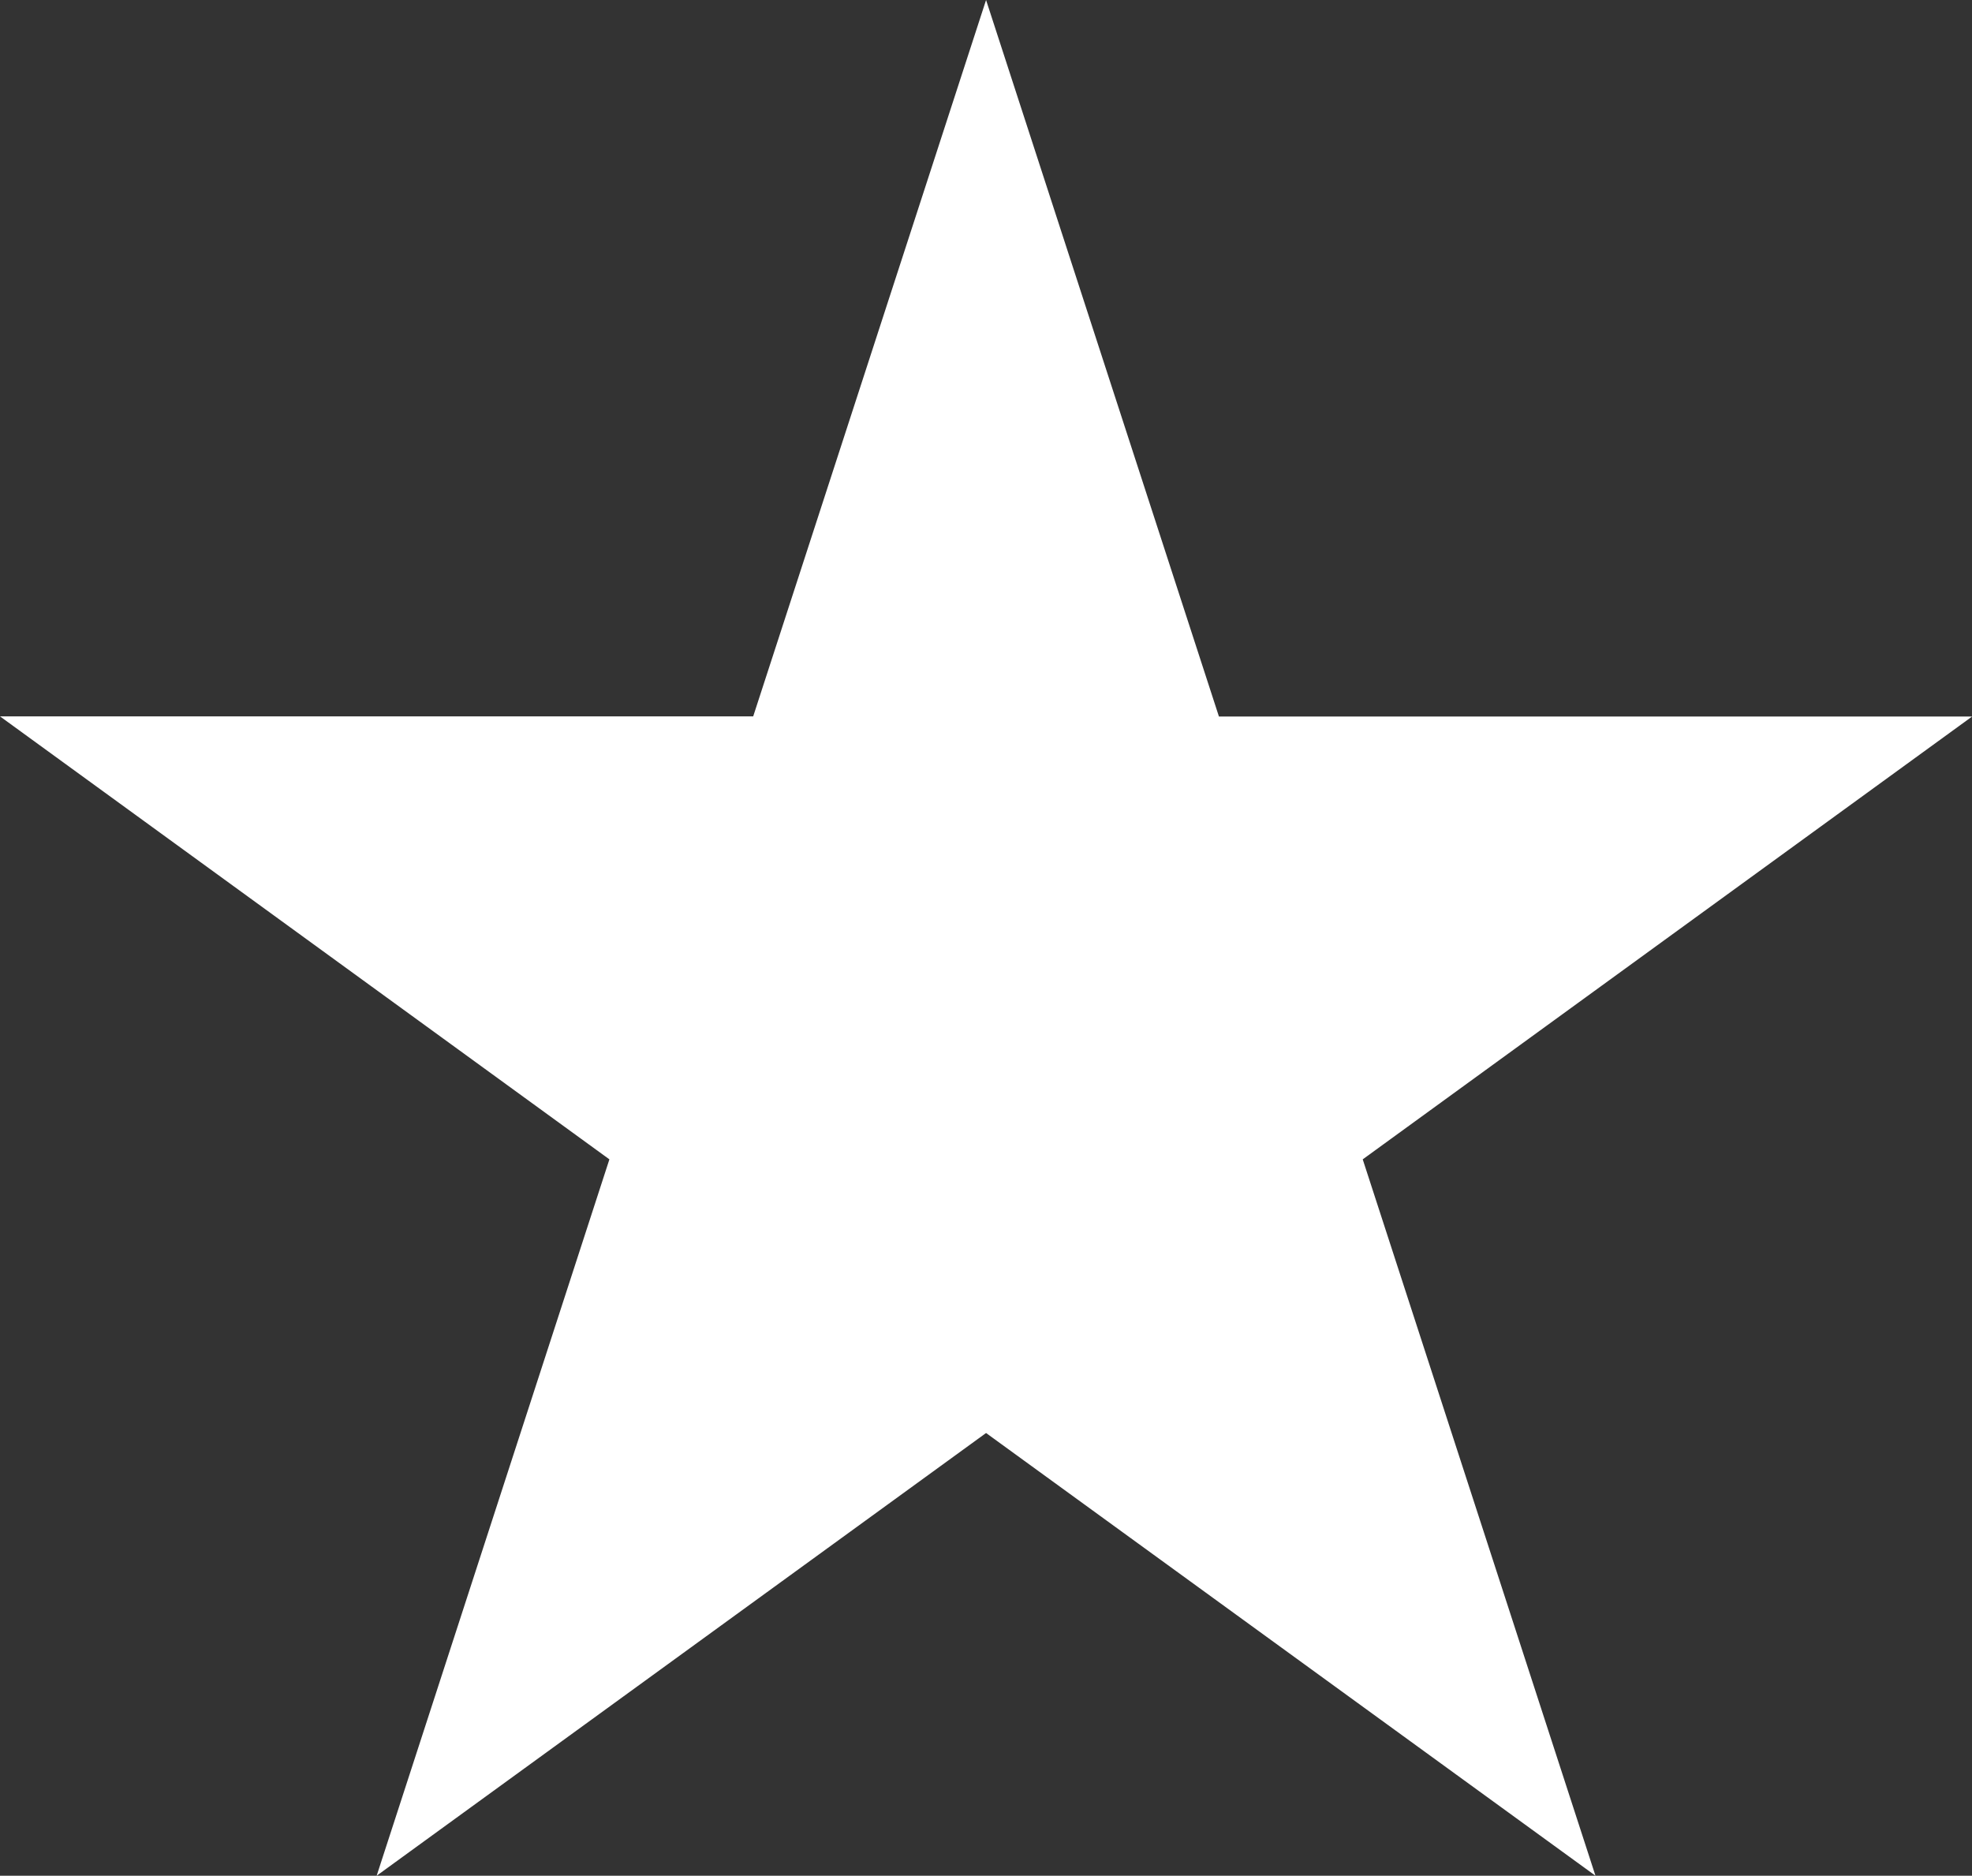 <svg xmlns="http://www.w3.org/2000/svg" width="15.387" height="14.634" viewBox="0 0 15.387 14.634">
  <rect x="0" y="0" width="15.387" height="14.634" fill="#333333" stroke="none"/>
  <path id="star-rating-img" d="M7.694,0,5.877,5.589H0L4.755,9.045,2.939,14.634,7.694,11.18l4.755,3.454L10.633,9.045l4.755-3.455H9.511Z" transform="translate(0 0)" fill="#fff"/>
</svg>
